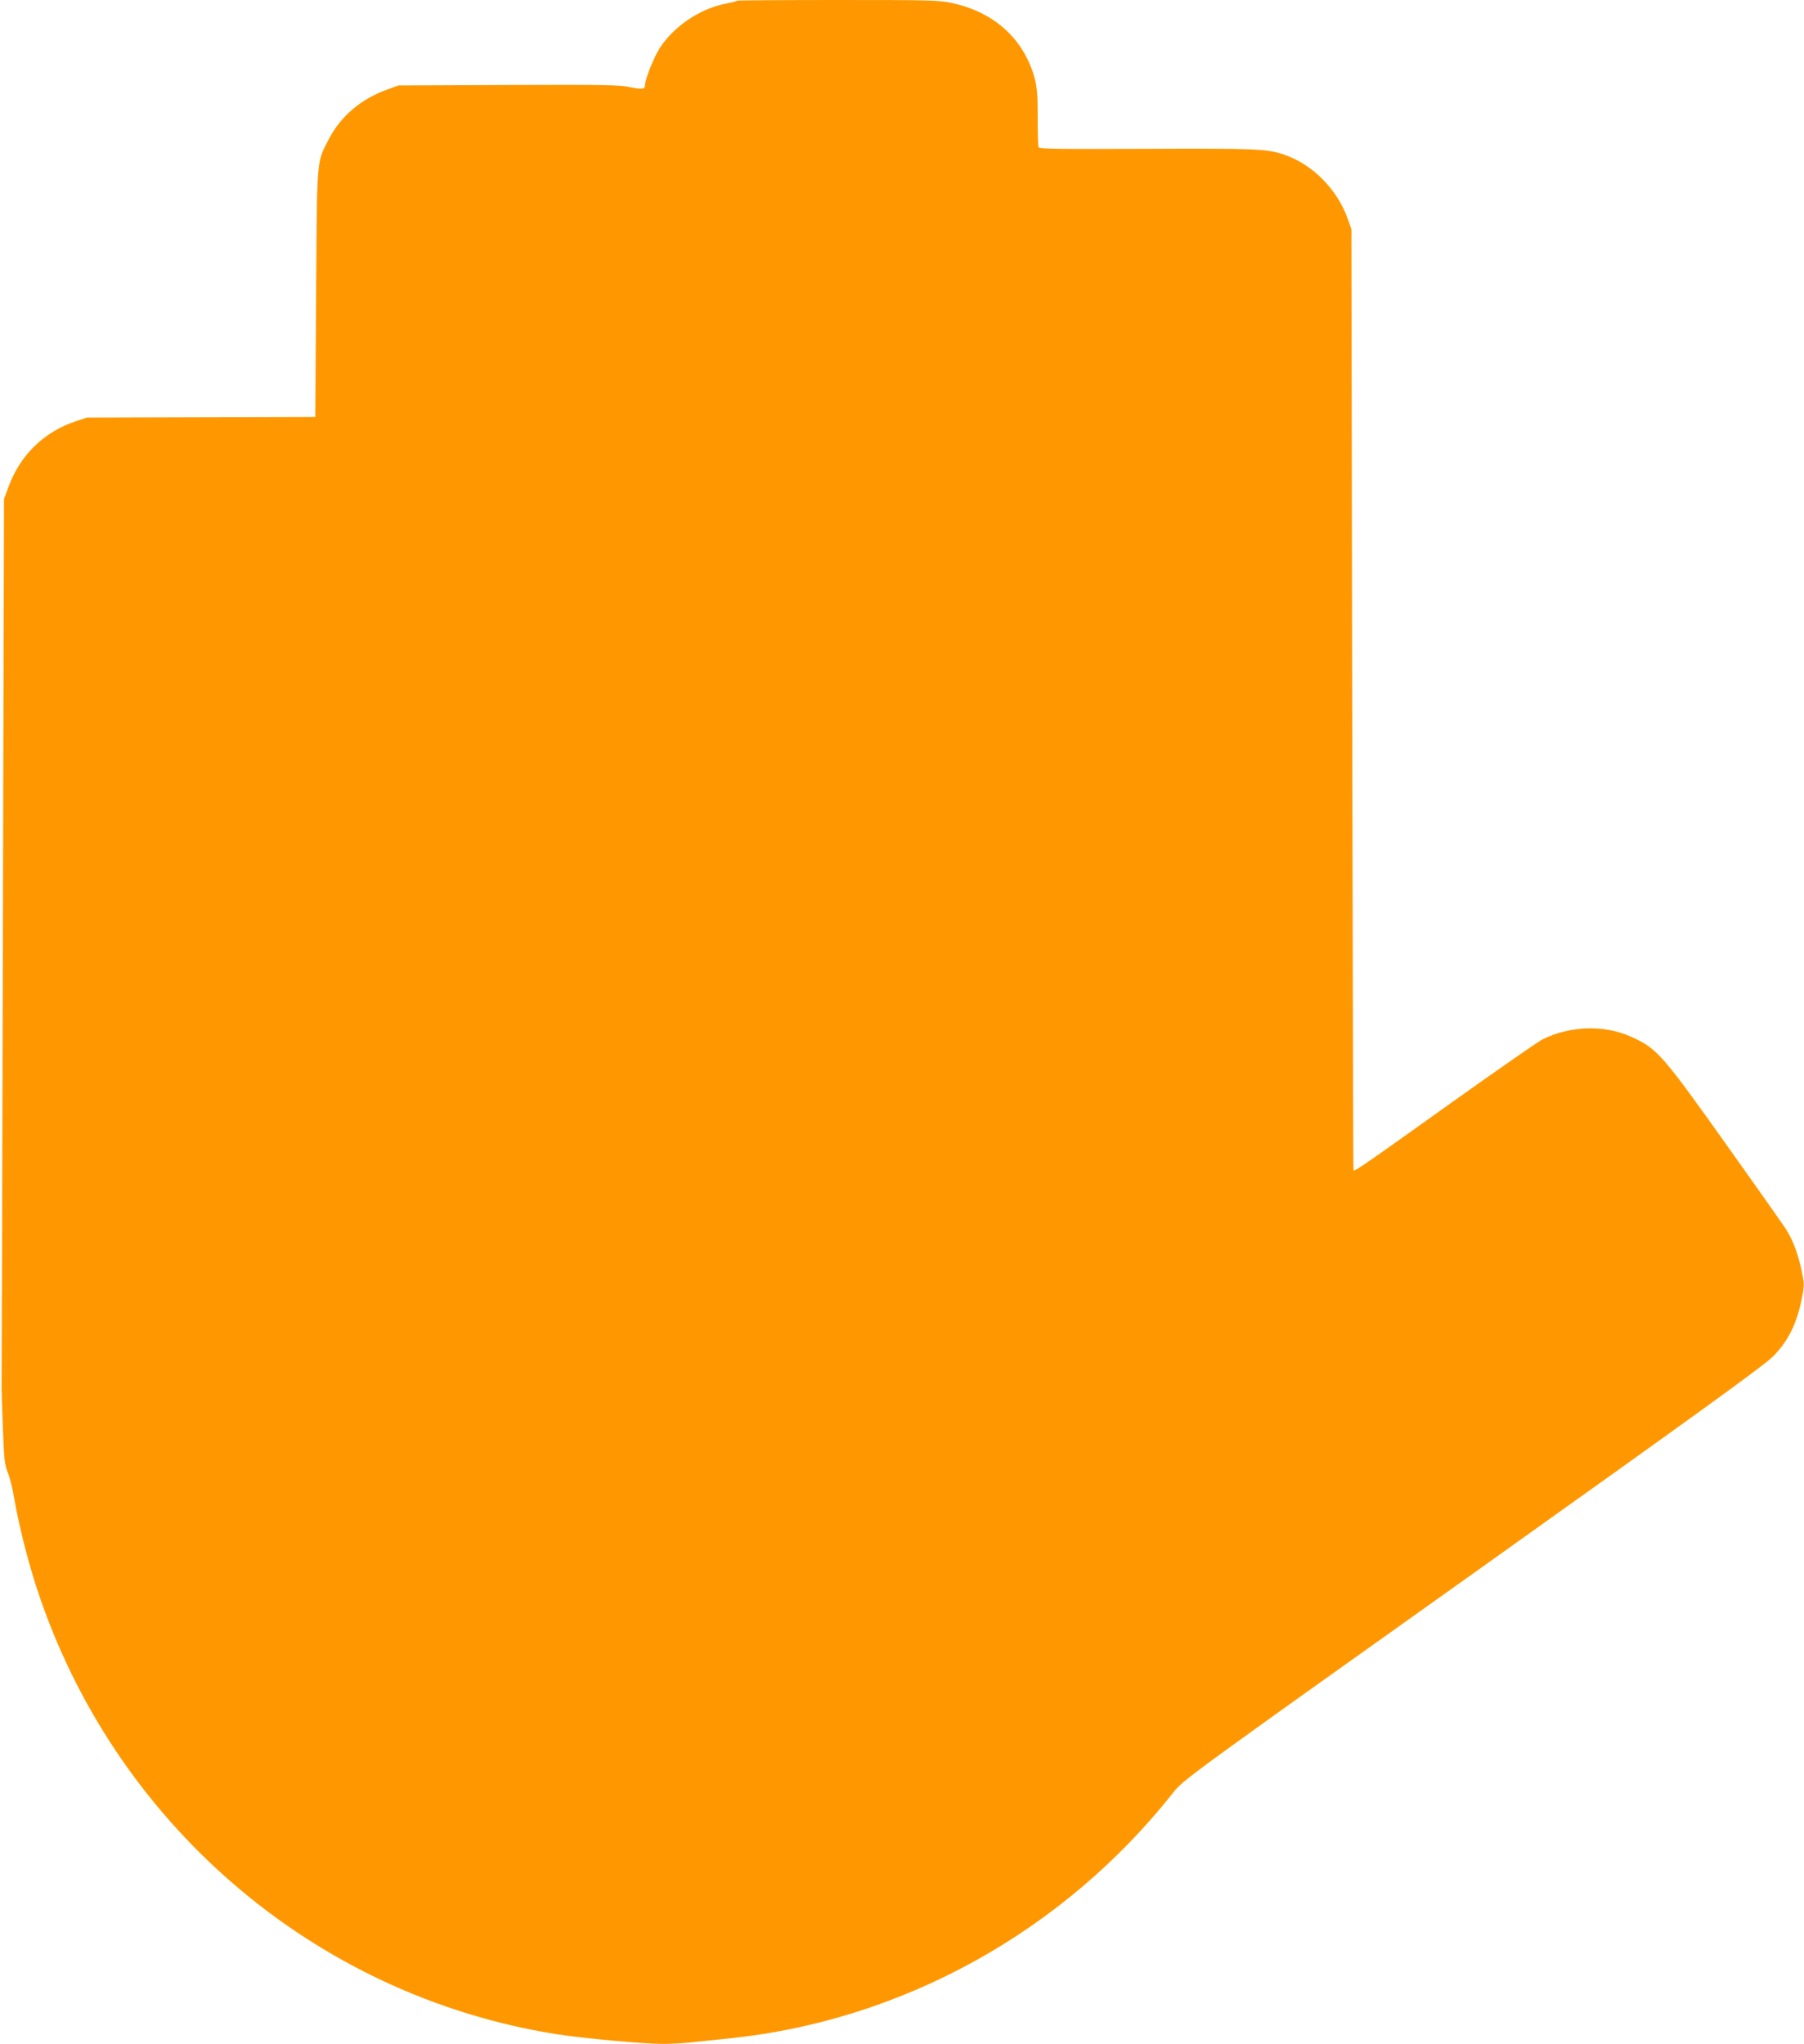 <?xml version="1.0" standalone="no"?>
<!DOCTYPE svg PUBLIC "-//W3C//DTD SVG 20010904//EN"
 "http://www.w3.org/TR/2001/REC-SVG-20010904/DTD/svg10.dtd">
<svg version="1.0" xmlns="http://www.w3.org/2000/svg"
 width="1130pt" height="1280pt" viewBox="0 0 1130 1280"
 preserveAspectRatio="xMidYMid meet">
<g transform="translate(0,1280) scale(0.1,-0.1)"
fill="#ff9800" stroke="none">
<path d="M4619 12796 c-2 -3 -38 -12 -79 -20 -162 -34 -323 -144 -410 -281
-37 -60 -90 -194 -90 -229 0 -25 -17 -27 -97 -11 -67 14 -171 15 -763 13
l-685 -3 -73 -27 c-161 -58 -287 -166 -360 -305 -80 -154 -76 -104 -82 -971
l-5 -773 -715 -2 -715 -2 -70 -23 c-201 -67 -350 -213 -423 -414 l-27 -73 -7
-2745 c-4 -1510 -7 -2767 -8 -2795 -1 -27 3 -151 8 -275 7 -197 11 -232 30
-280 13 -30 32 -107 42 -170 28 -159 80 -368 135 -540 478 -1481 1738 -2567
3260 -2809 165 -26 545 -61 665 -61 50 0 133 4 183 10 51 5 159 17 241 25
1083 113 2089 671 2775 1539 62 79 81 93 1880 1373 1433 1021 1830 1308 1881
1362 97 101 149 210 181 383 11 57 10 77 -6 150 -23 109 -55 194 -100 263 -20
31 -191 274 -380 539 -377 530 -422 583 -557 649 -94 46 -182 67 -289 67 -104
0 -217 -27 -302 -72 -34 -19 -306 -208 -604 -421 -507 -362 -569 -405 -575
-396 -2 2 -5 1329 -8 2949 l-5 2945 -23 65 c-66 184 -218 338 -394 400 -110
38 -171 41 -866 38 -552 -2 -673 -1 -677 10 -3 8 -5 91 -5 186 0 135 -4 187
-18 242 -65 244 -248 414 -510 473 -90 20 -120 21 -721 21 -345 0 -630 -2
-632 -4z"/>
</g>
</svg>
